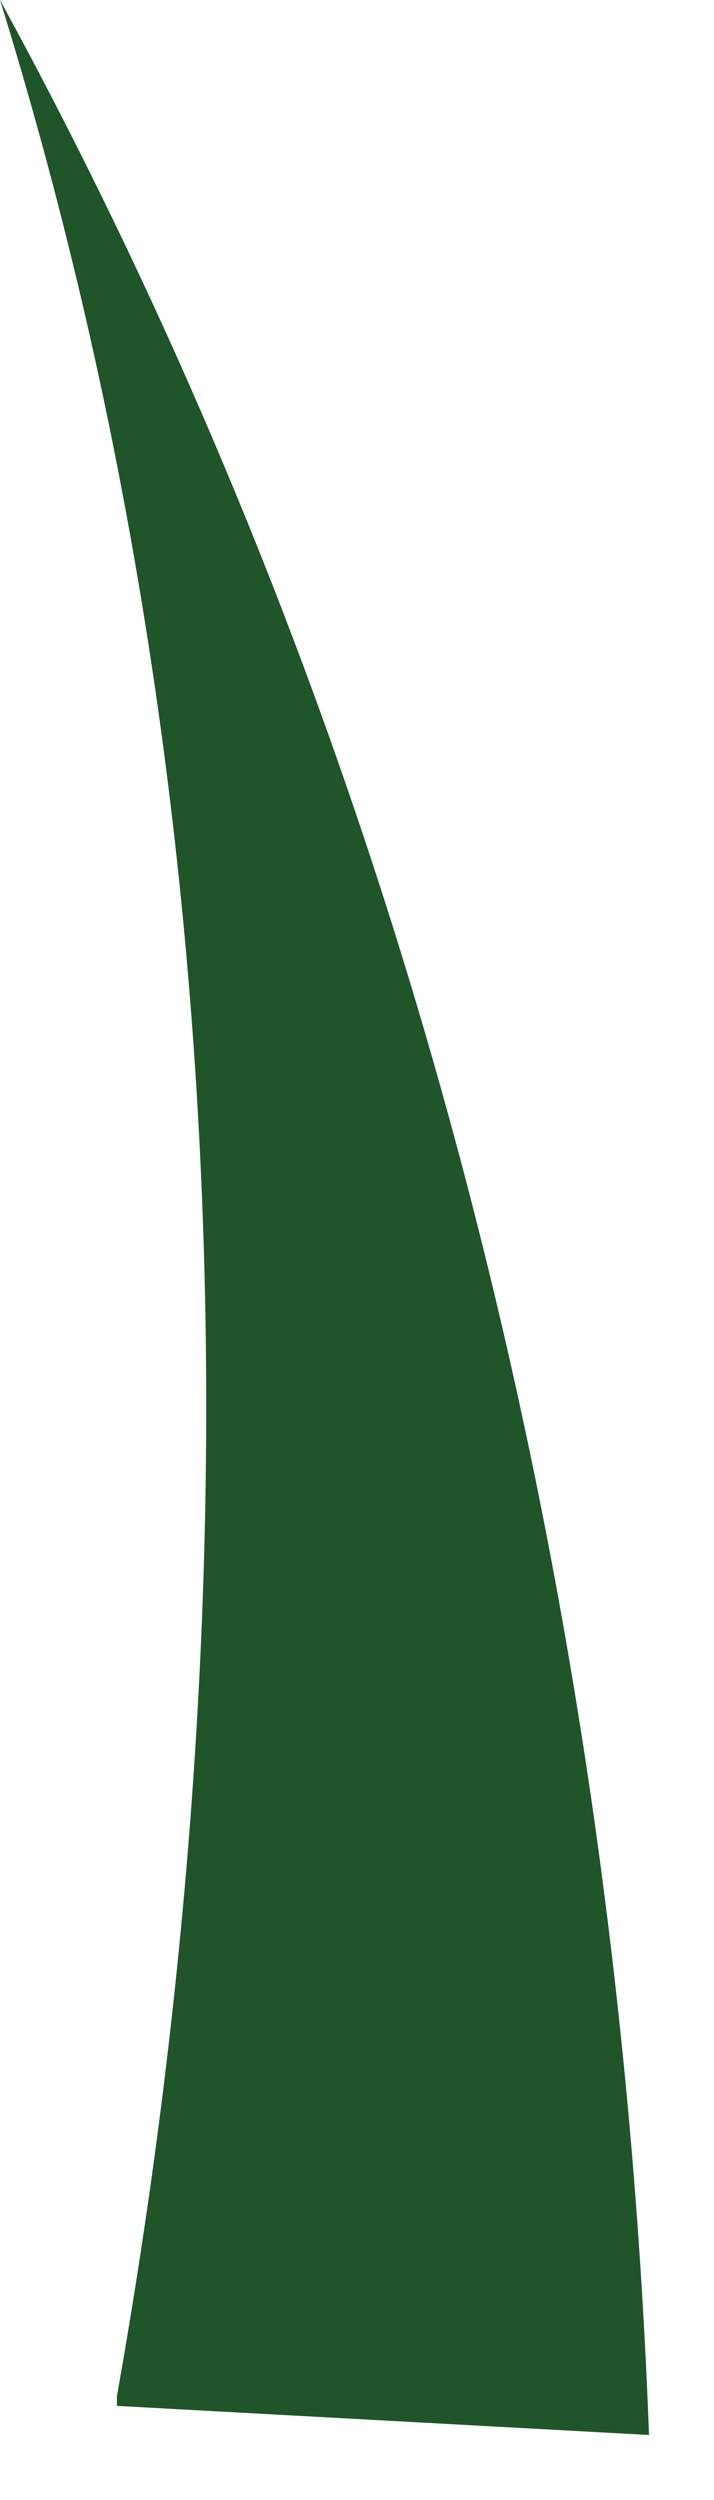 <?xml version="1.0" encoding="utf-8"?>
<svg xmlns="http://www.w3.org/2000/svg" fill="none" height="100%" overflow="visible" preserveAspectRatio="none" style="display: block;" viewBox="0 0 4 14" width="100%">
<path d="M0.655 13.418C1.431 9.055 1.371 4.418 0 0C2.265 4.145 3.457 8.836 3.636 13.636L0.655 13.473V13.418Z" fill="#205529" id="Vector"/>
</svg>